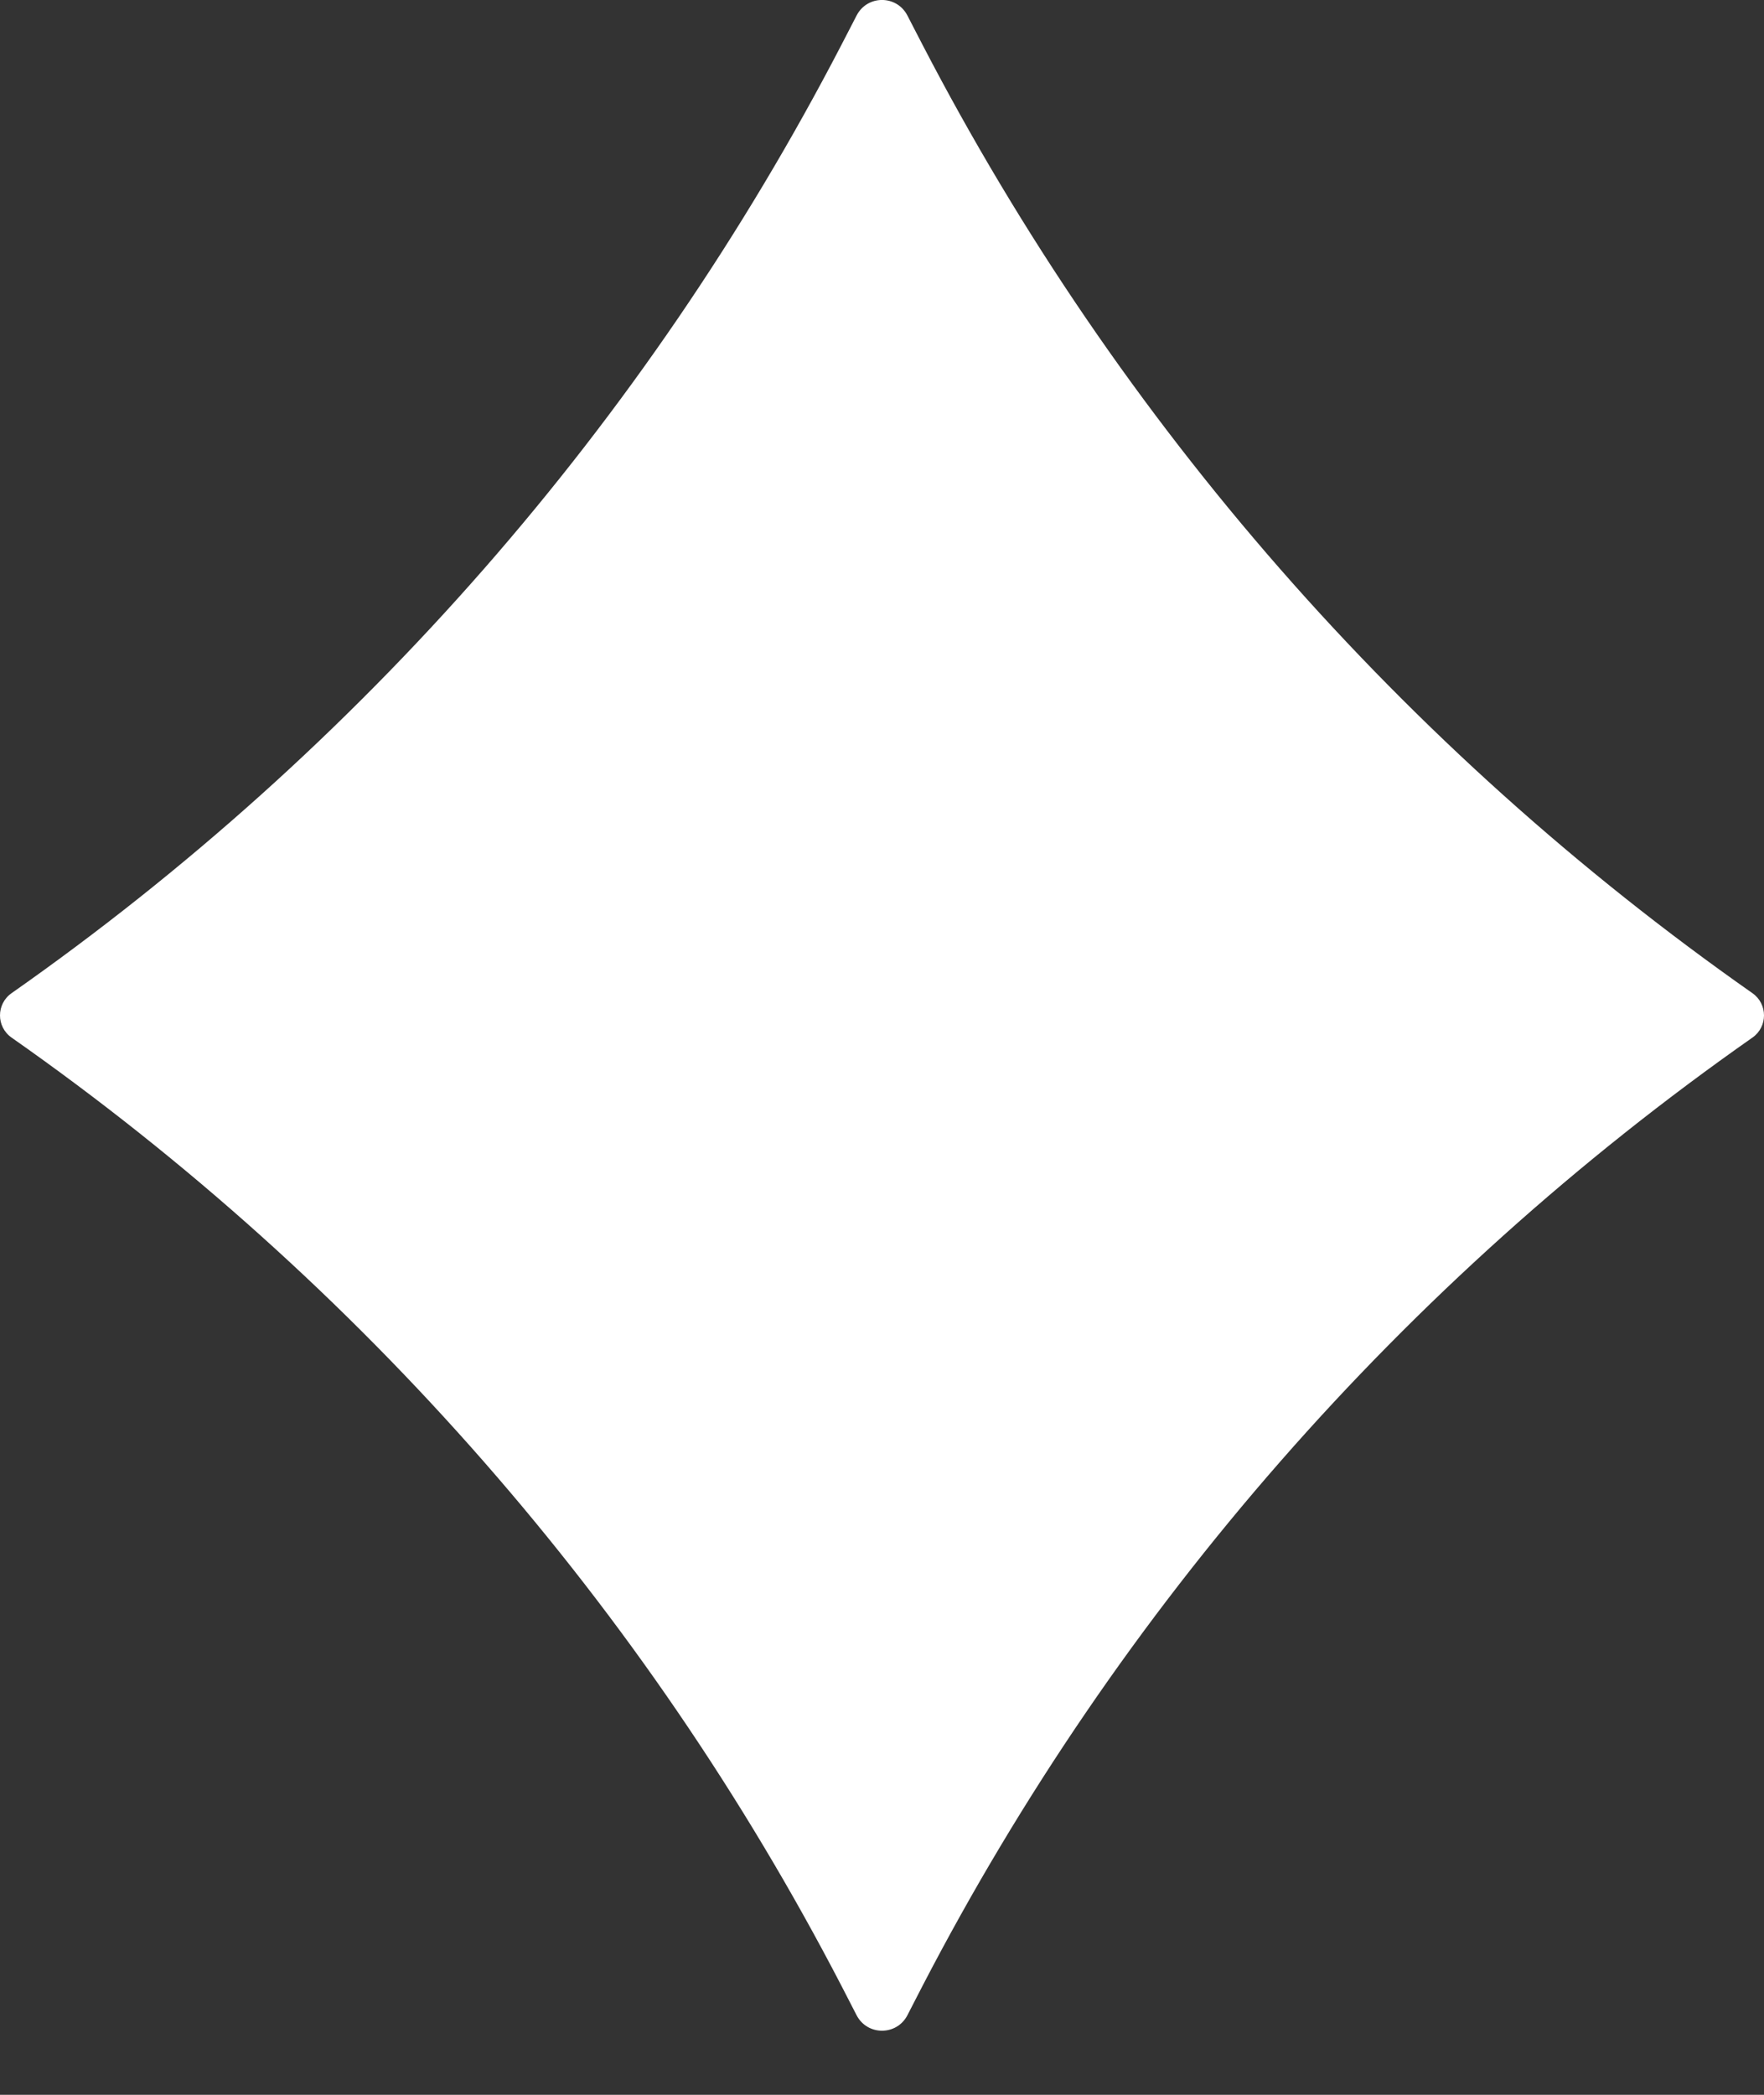 <?xml version="1.0" encoding="UTF-8"?> <svg xmlns="http://www.w3.org/2000/svg" width="16" height="19" viewBox="0 0 16 19" fill="none"><rect x="0" y="0" width="16" height="19" fill="#333333" stroke="none"/><path d="M7.77 0.14C7.867 -0.047 8.133 -0.047 8.23 0.14L8.369 0.409C10.149 3.839 12.731 6.789 15.895 9.008C16.035 9.106 16.035 9.313 15.895 9.411C12.731 11.629 10.149 14.579 8.369 18.009L8.23 18.279C8.133 18.465 7.867 18.465 7.77 18.279L7.631 18.009C5.851 14.579 3.269 11.629 0.105 9.411C-0.035 9.313 -0.035 9.106 0.105 9.008C3.269 6.789 5.851 3.839 7.631 0.409L7.77 0.14Z" fill="white"></path></svg> 